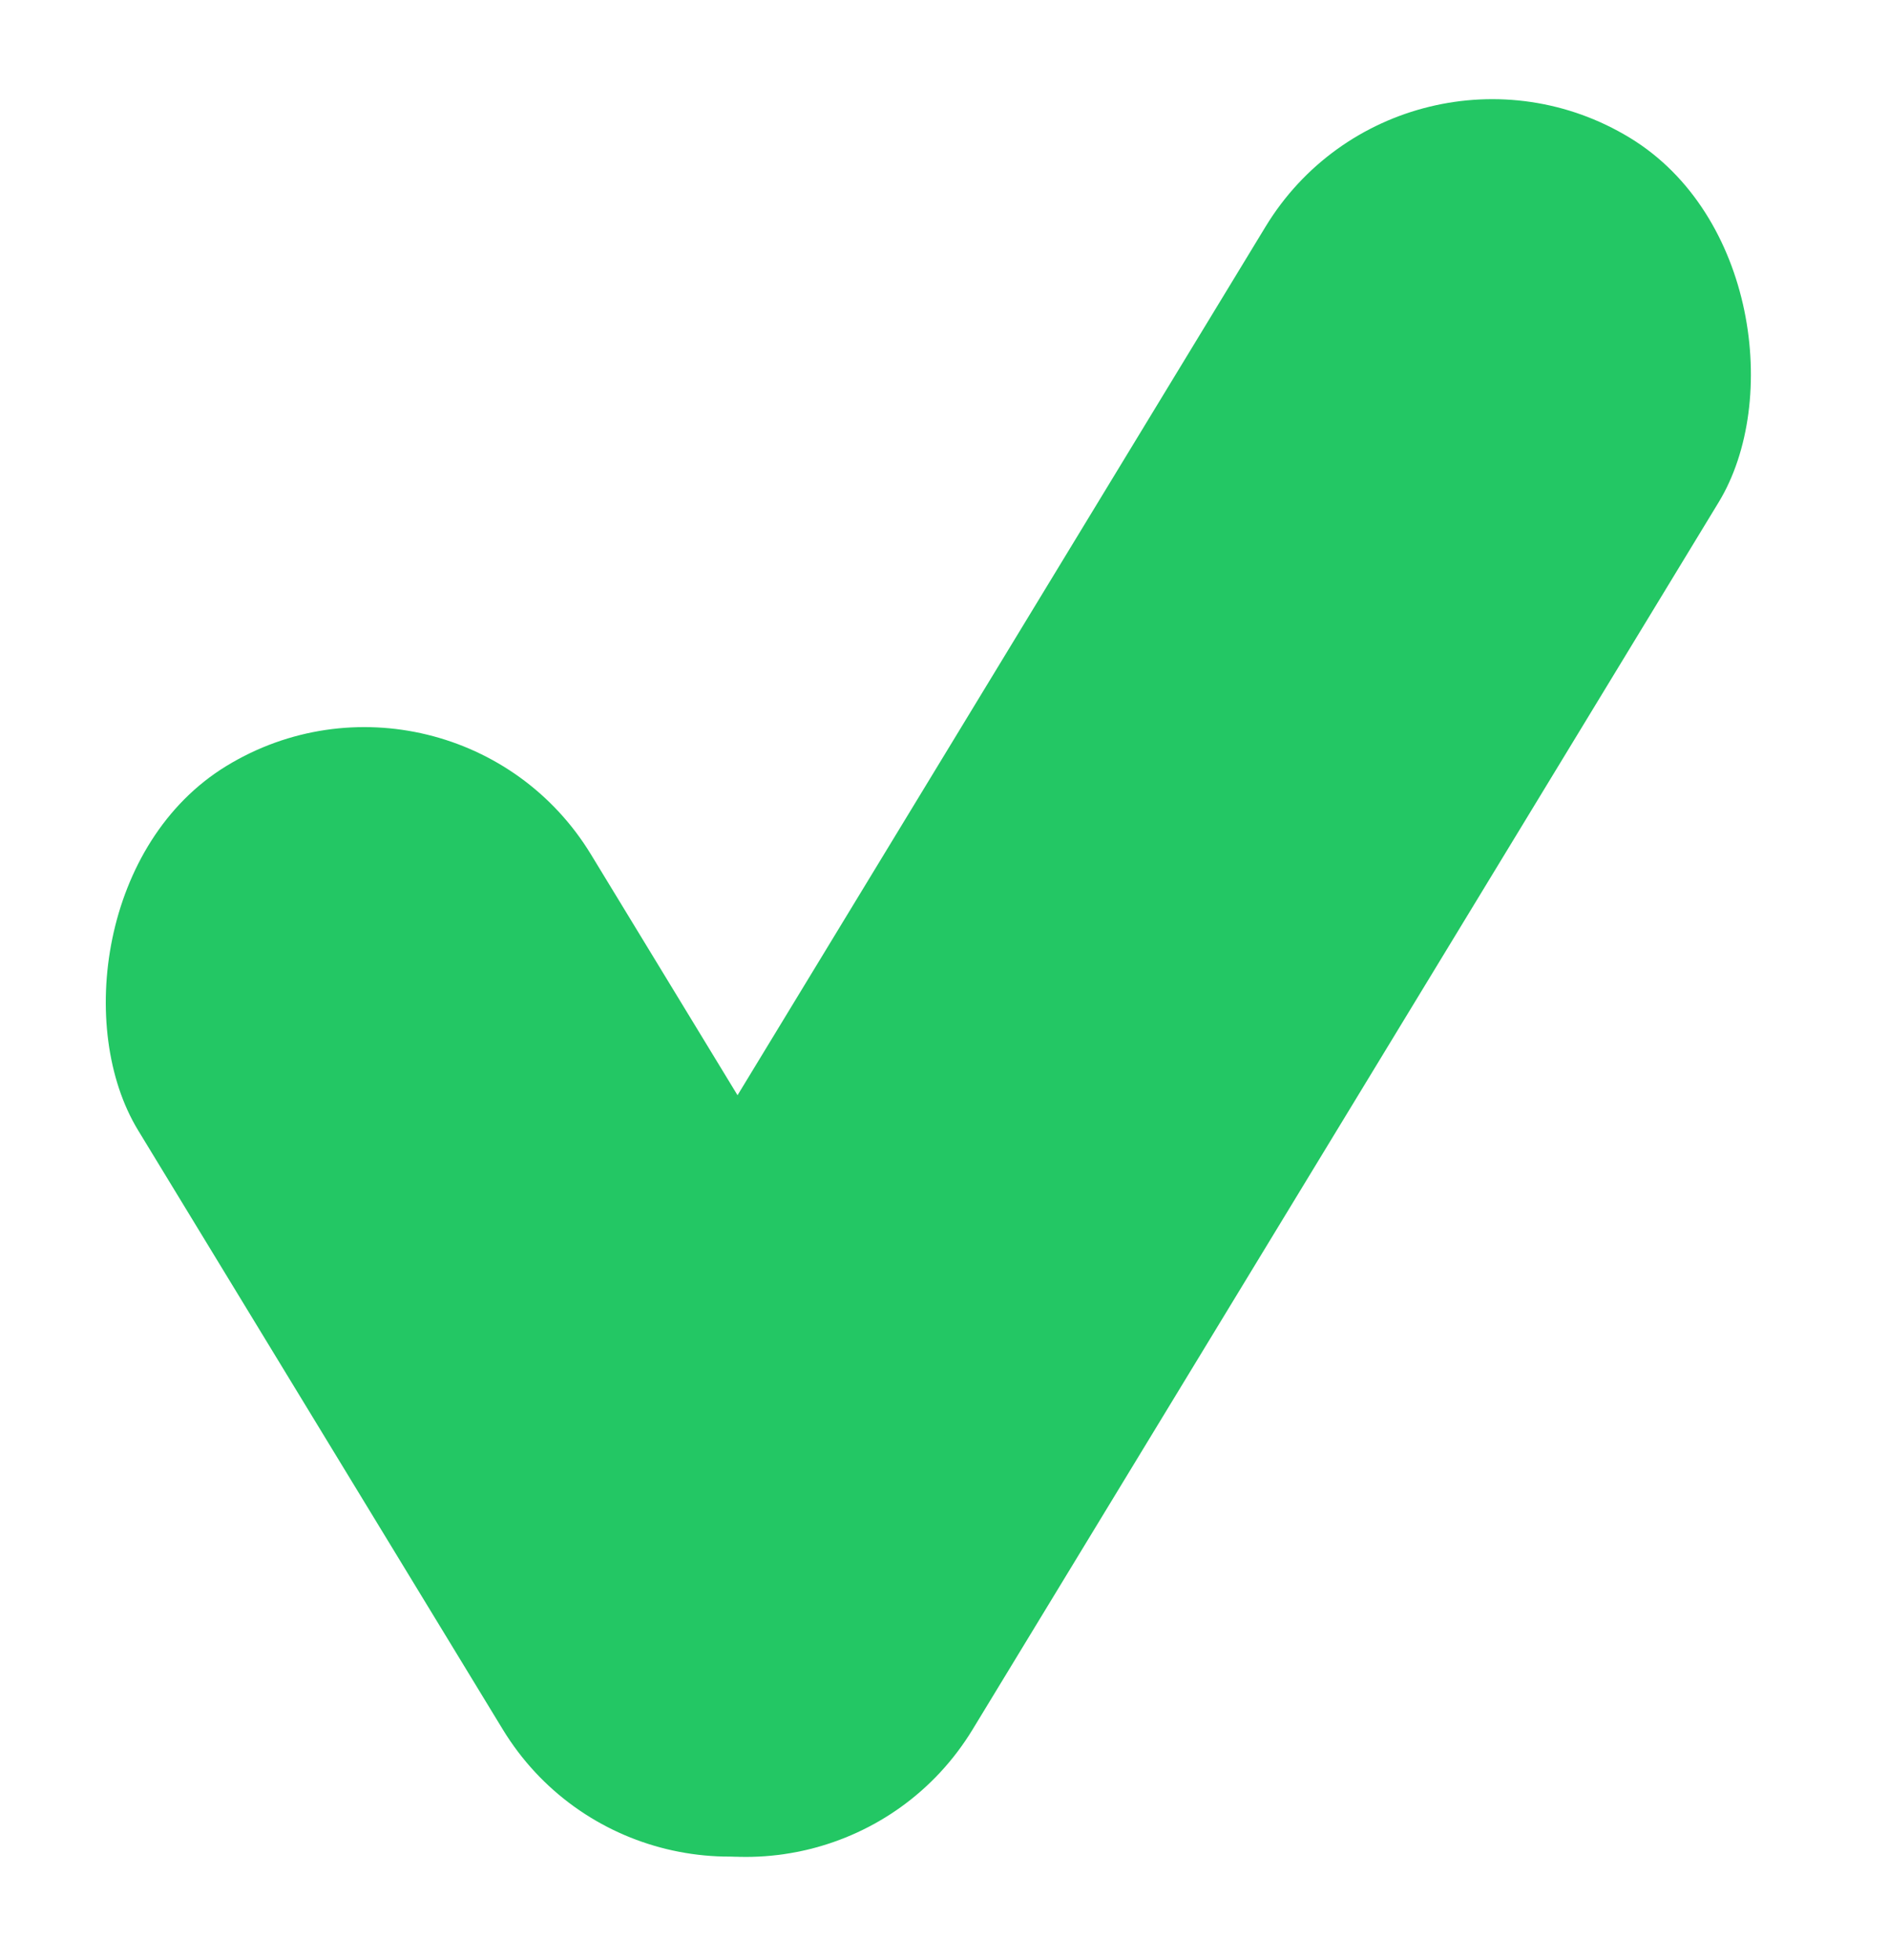 <svg width="54" height="56" viewBox="0 0 54 56" fill="none" xmlns="http://www.w3.org/2000/svg">
<rect x="40.117" width="15.159" height="56.203" rx="7.58" transform="rotate(31.306 40.117 0)" fill="#23C764"/>
<rect width="15.159" height="35.203" rx="7.58" transform="matrix(-0.854 0.52 0.52 0.854 12.952 17.943)" fill="#23C764"/>
</svg>
